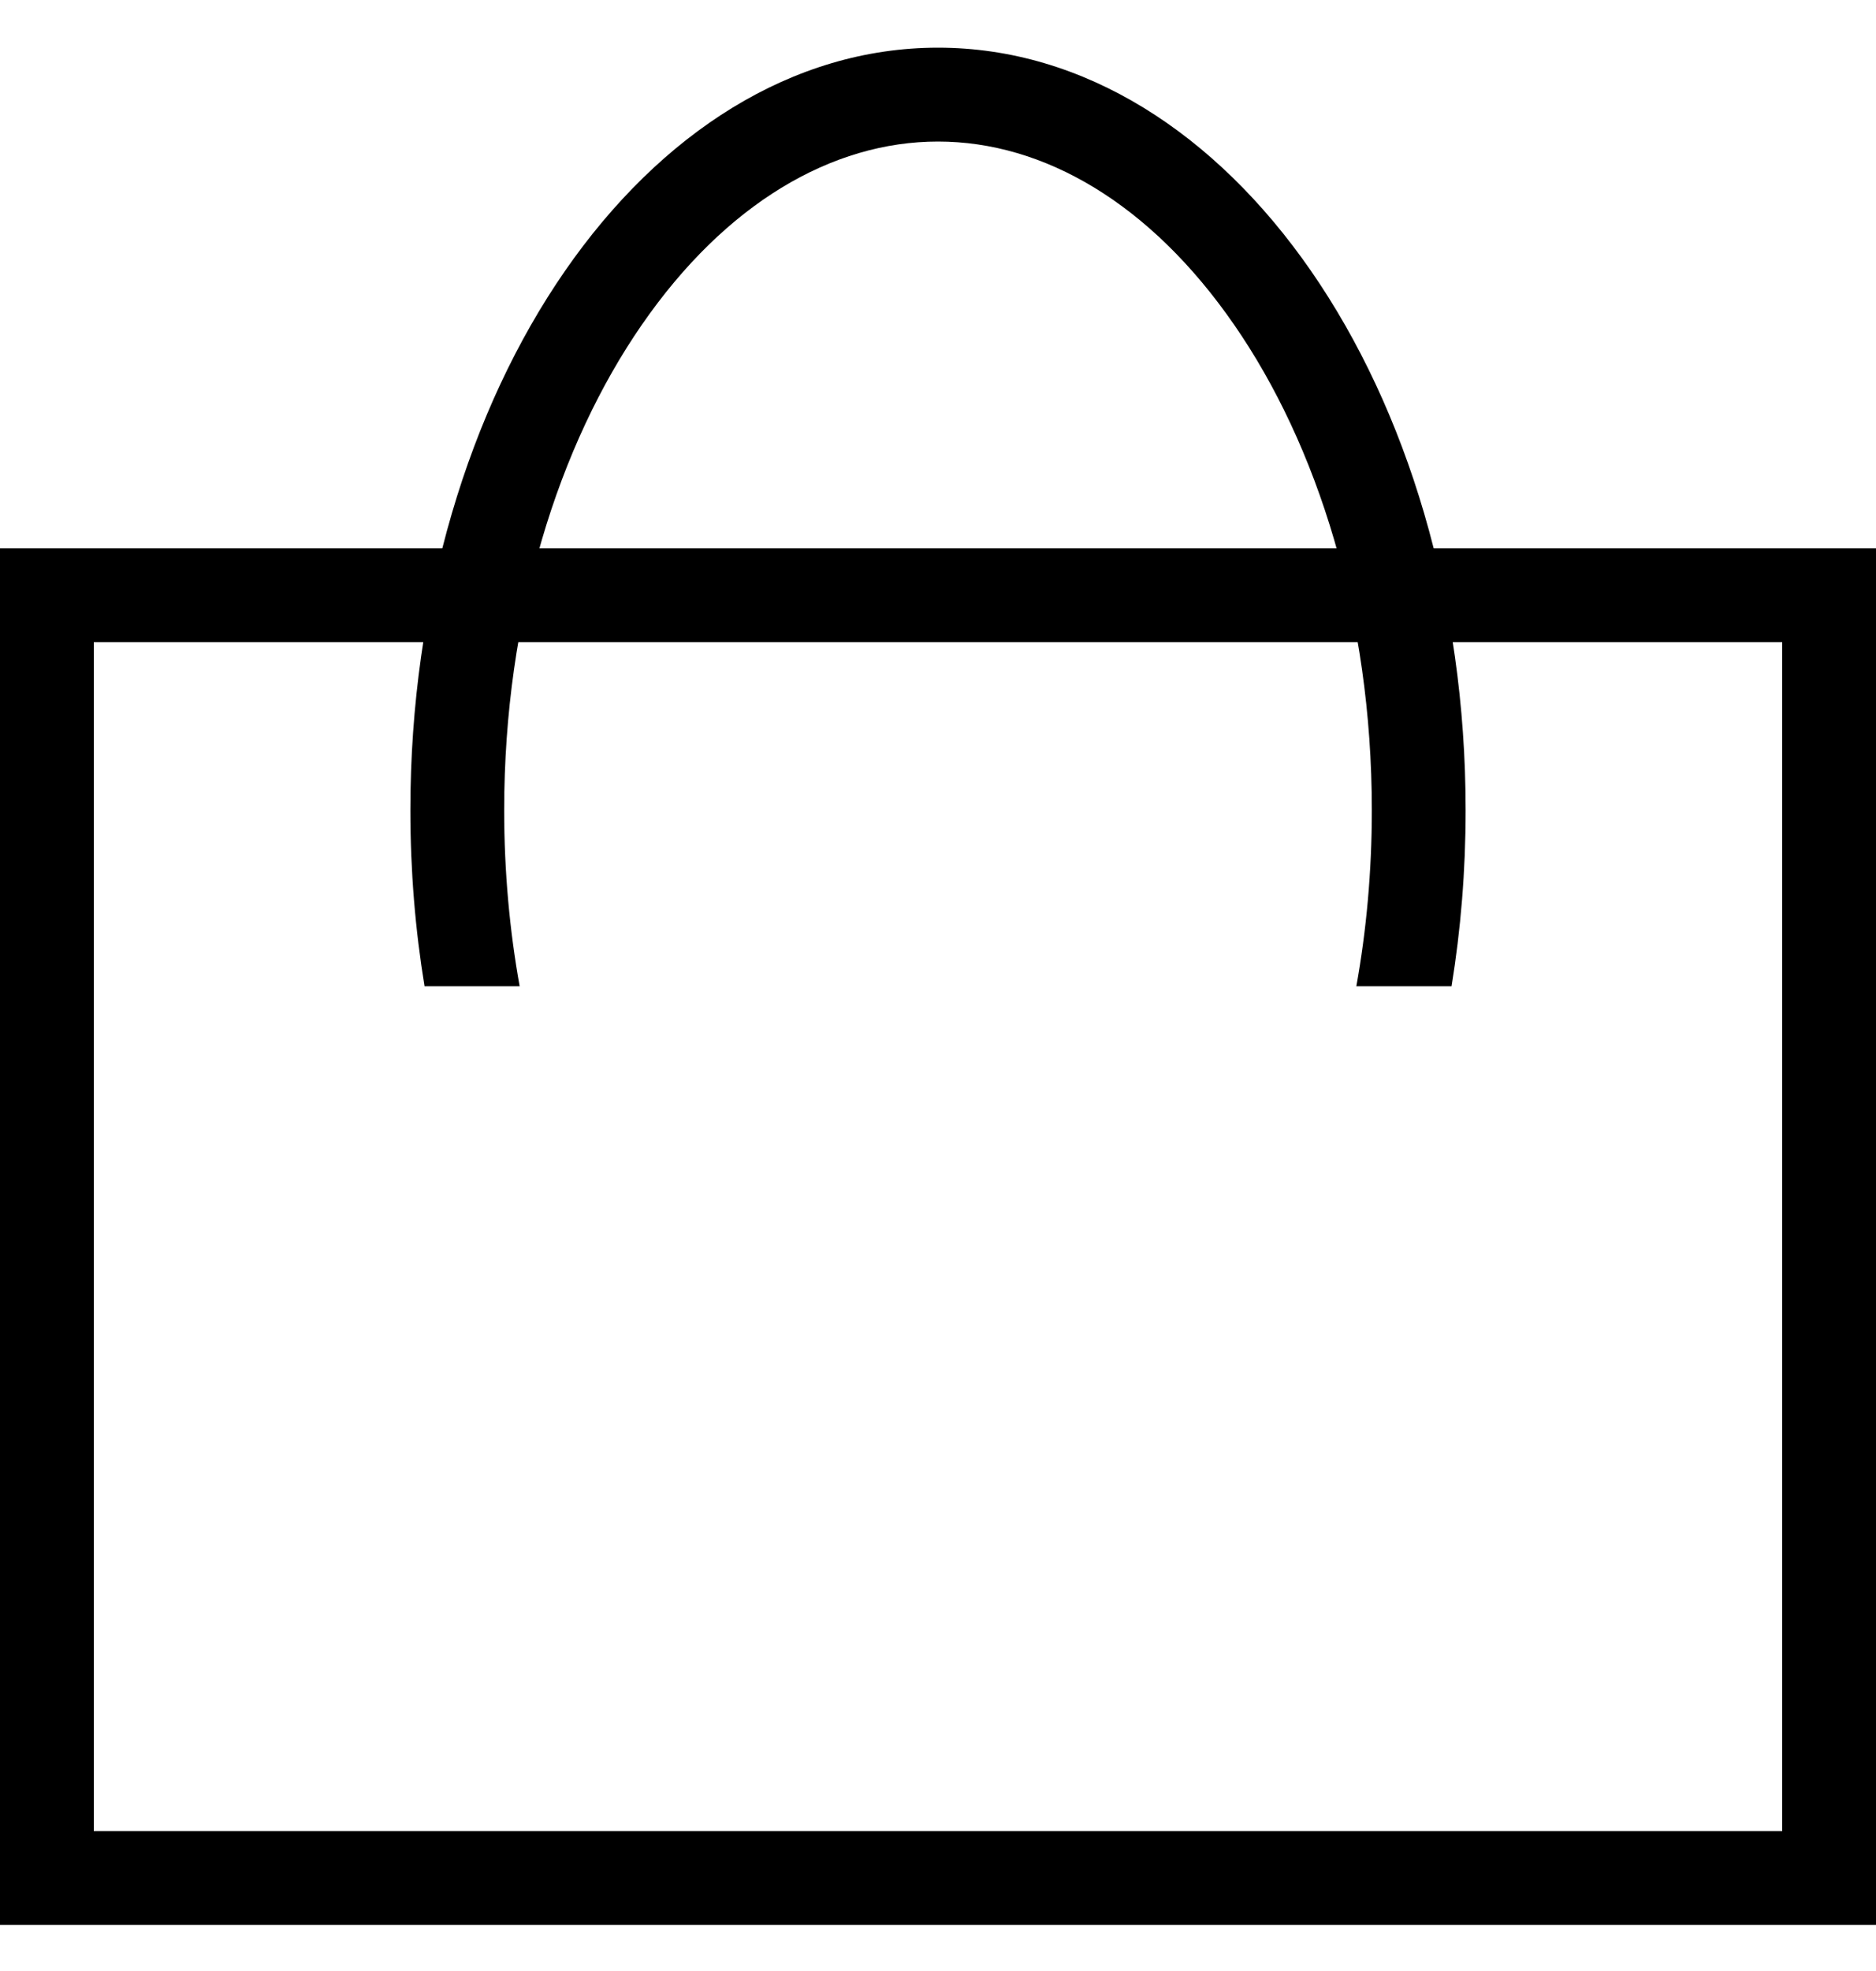 <svg width="20" height="21" viewBox="0 0 20 21" fill="none" xmlns="http://www.w3.org/2000/svg">
<rect x="0.5" y="6.342" width="19" height="13.667" stroke="black"/>
<path fill-rule="evenodd" clip-rule="evenodd" d="M14.46 10.508C14.567 9.914 14.625 9.285 14.625 8.633C14.625 6.567 14.044 4.74 13.155 3.457C12.264 2.17 11.132 1.508 10 1.508C8.868 1.508 7.736 2.17 6.845 3.457C5.956 4.74 5.375 6.567 5.375 8.633C5.375 9.285 5.433 9.914 5.54 10.508H4.526C4.427 9.906 4.375 9.279 4.375 8.633C4.375 4.146 6.893 0.508 10 0.508C13.107 0.508 15.625 4.146 15.625 8.633C15.625 9.279 15.573 9.906 15.475 10.508H14.46Z" fill="black"/>
</svg>
